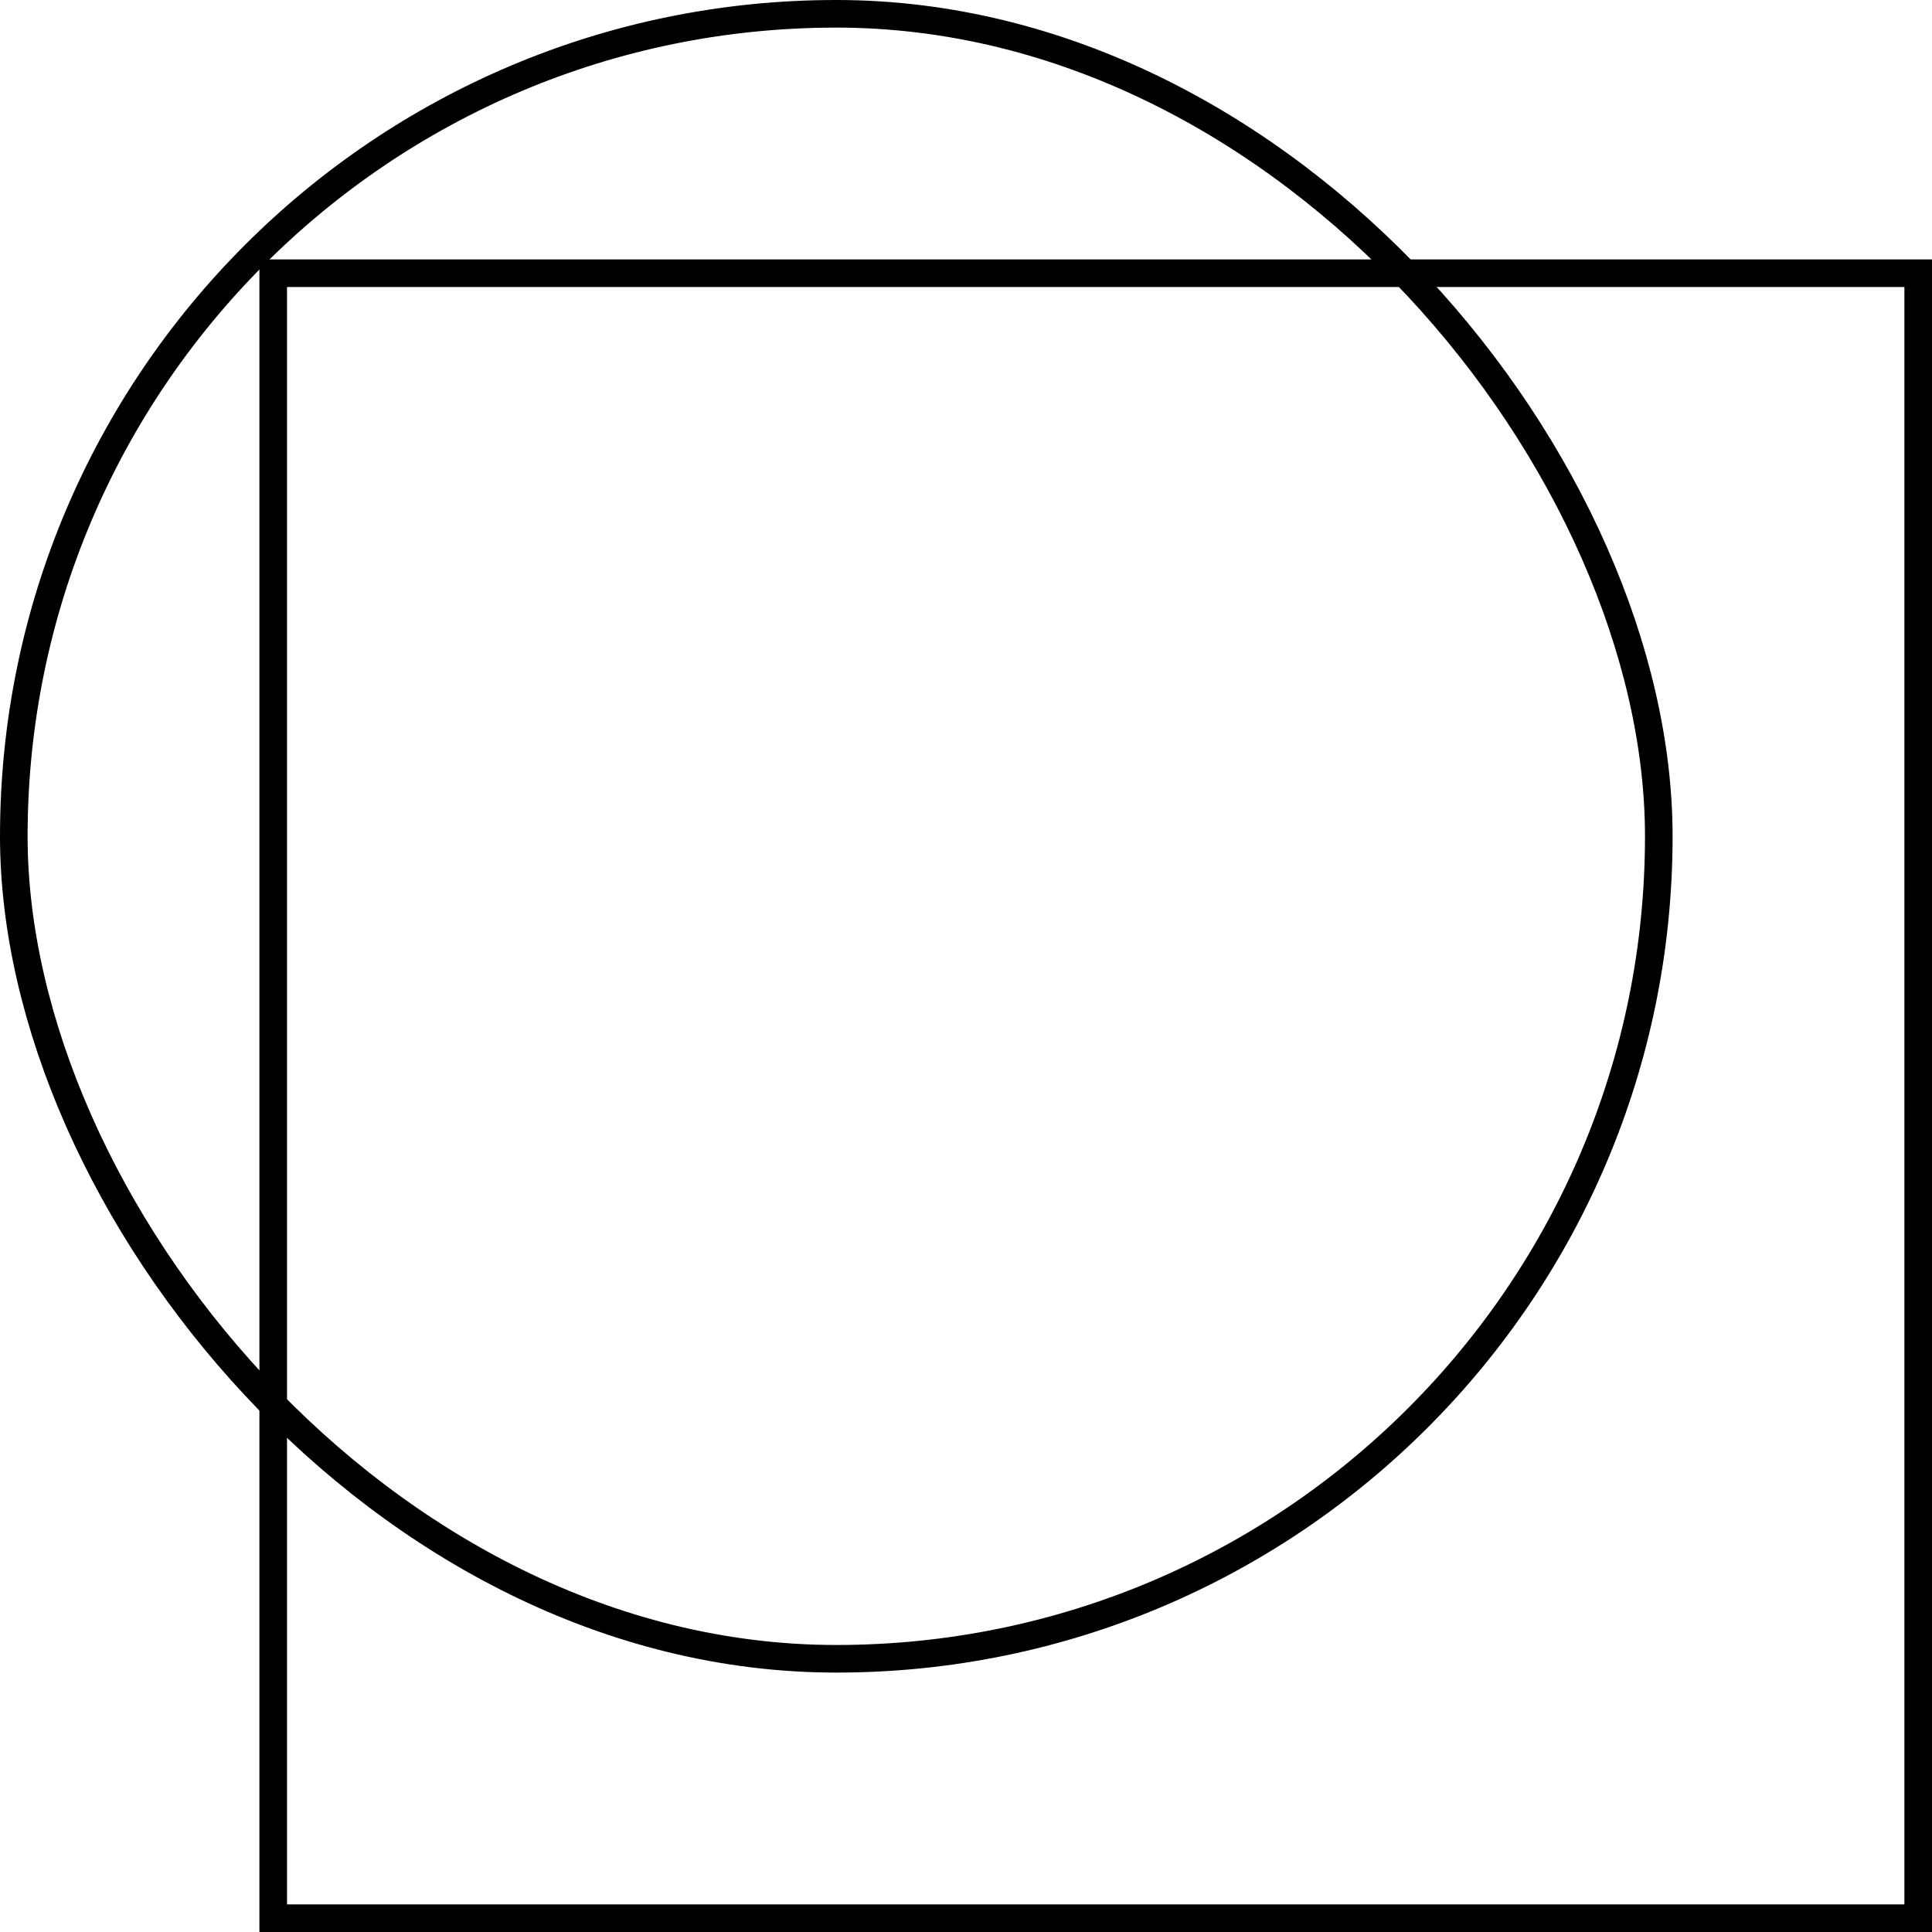 <?xml version="1.0" encoding="UTF-8"?> <svg xmlns="http://www.w3.org/2000/svg" width="70" height="70" viewBox="0 0 70 70" fill="none"> <rect x="0.5" y="0.5" width="59.601" height="59.601" rx="29.8" stroke="black"></rect> <rect x="9.899" y="9.899" width="59.601" height="59.601" stroke="black"></rect> </svg> 